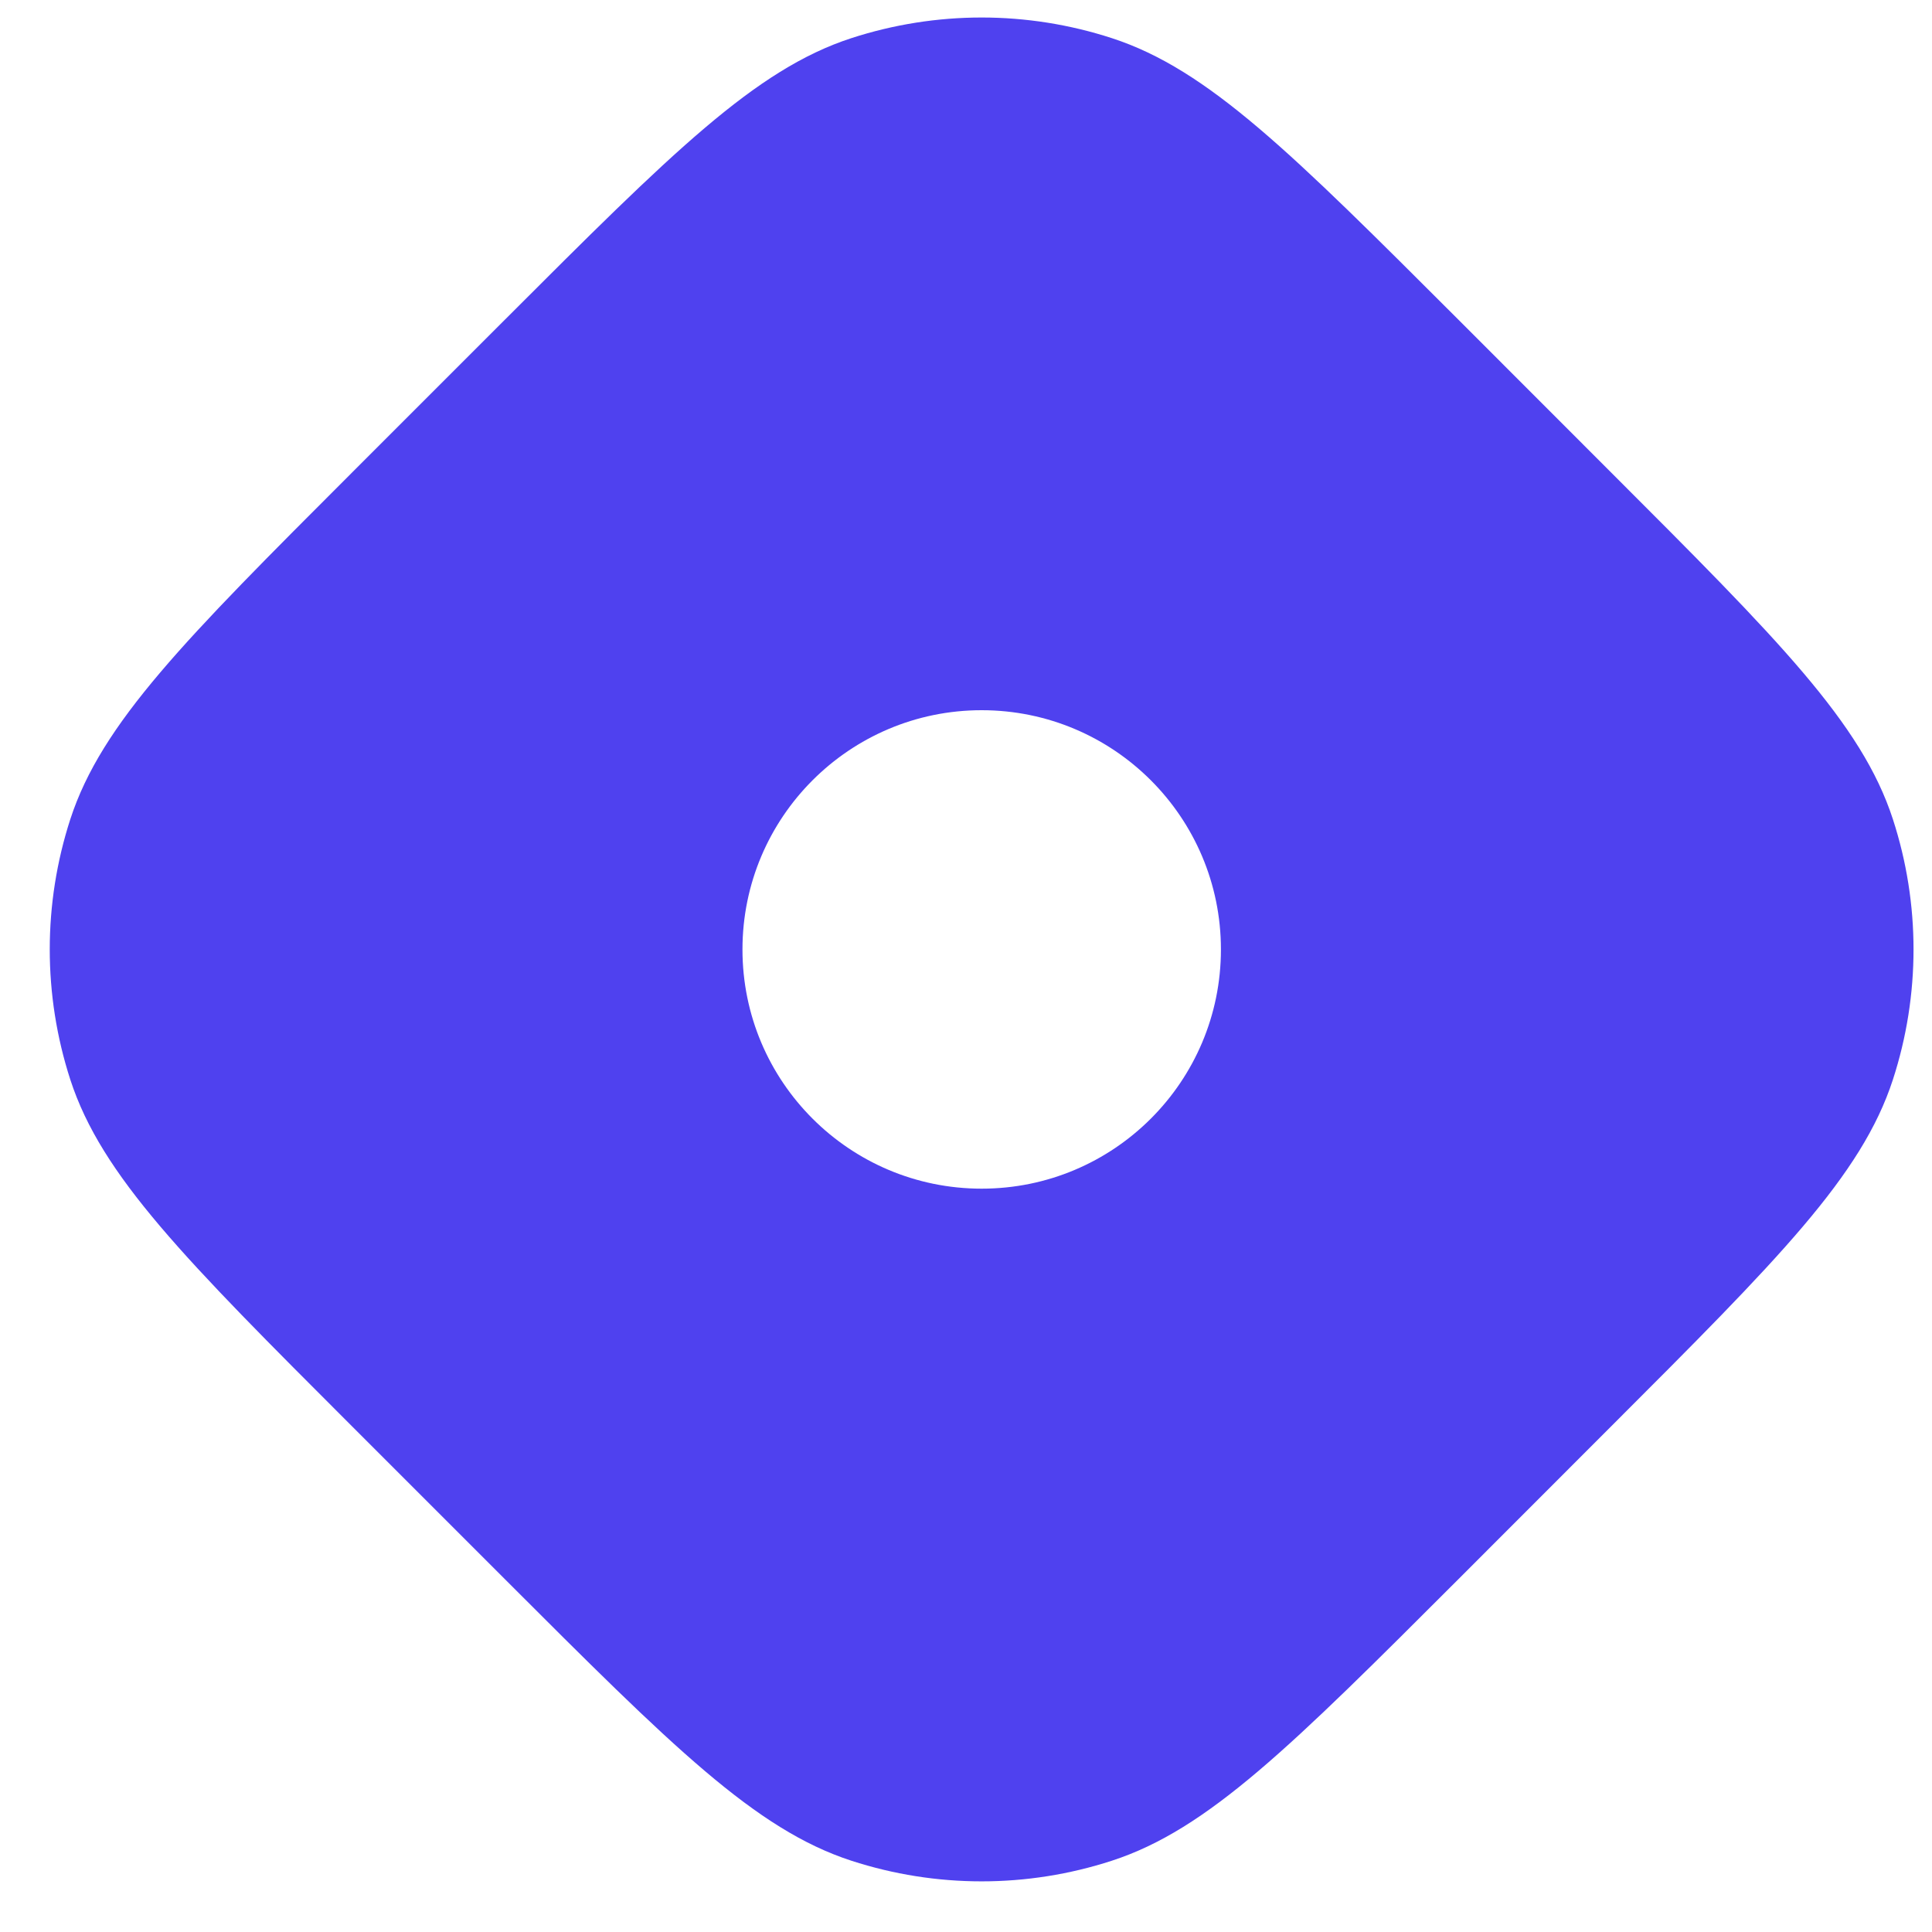 <svg width="20" height="20" viewBox="0 0 20 20" fill="none" xmlns="http://www.w3.org/2000/svg">
<path fill-rule="evenodd" clip-rule="evenodd" d="M8.813 0.395C7.817 0.719 6.953 1.583 5.225 3.311L3.644 4.892C1.916 6.62 1.052 7.484 0.728 8.48C0.444 9.356 0.444 10.3 0.728 11.177C1.052 12.173 1.916 13.037 3.644 14.765L5.225 16.346C6.953 18.074 7.817 18.938 8.813 19.262C9.69 19.547 10.634 19.547 11.51 19.262C12.507 18.938 13.37 18.074 15.099 16.346L16.679 14.765C18.407 13.037 19.271 12.173 19.595 11.177C19.88 10.3 19.88 9.356 19.595 8.48C19.271 7.484 18.407 6.62 16.679 4.892L15.099 3.311C13.37 1.583 12.507 0.719 11.51 0.395C10.634 0.11 9.69 0.11 8.813 0.395ZM10.162 7.352C8.795 7.352 7.686 8.461 7.686 9.829C7.686 11.197 8.795 12.305 10.162 12.305C11.53 12.305 12.639 11.197 12.639 9.829C12.639 8.461 11.53 7.352 10.162 7.352Z" fill="#4F41EF"/>
</svg>
